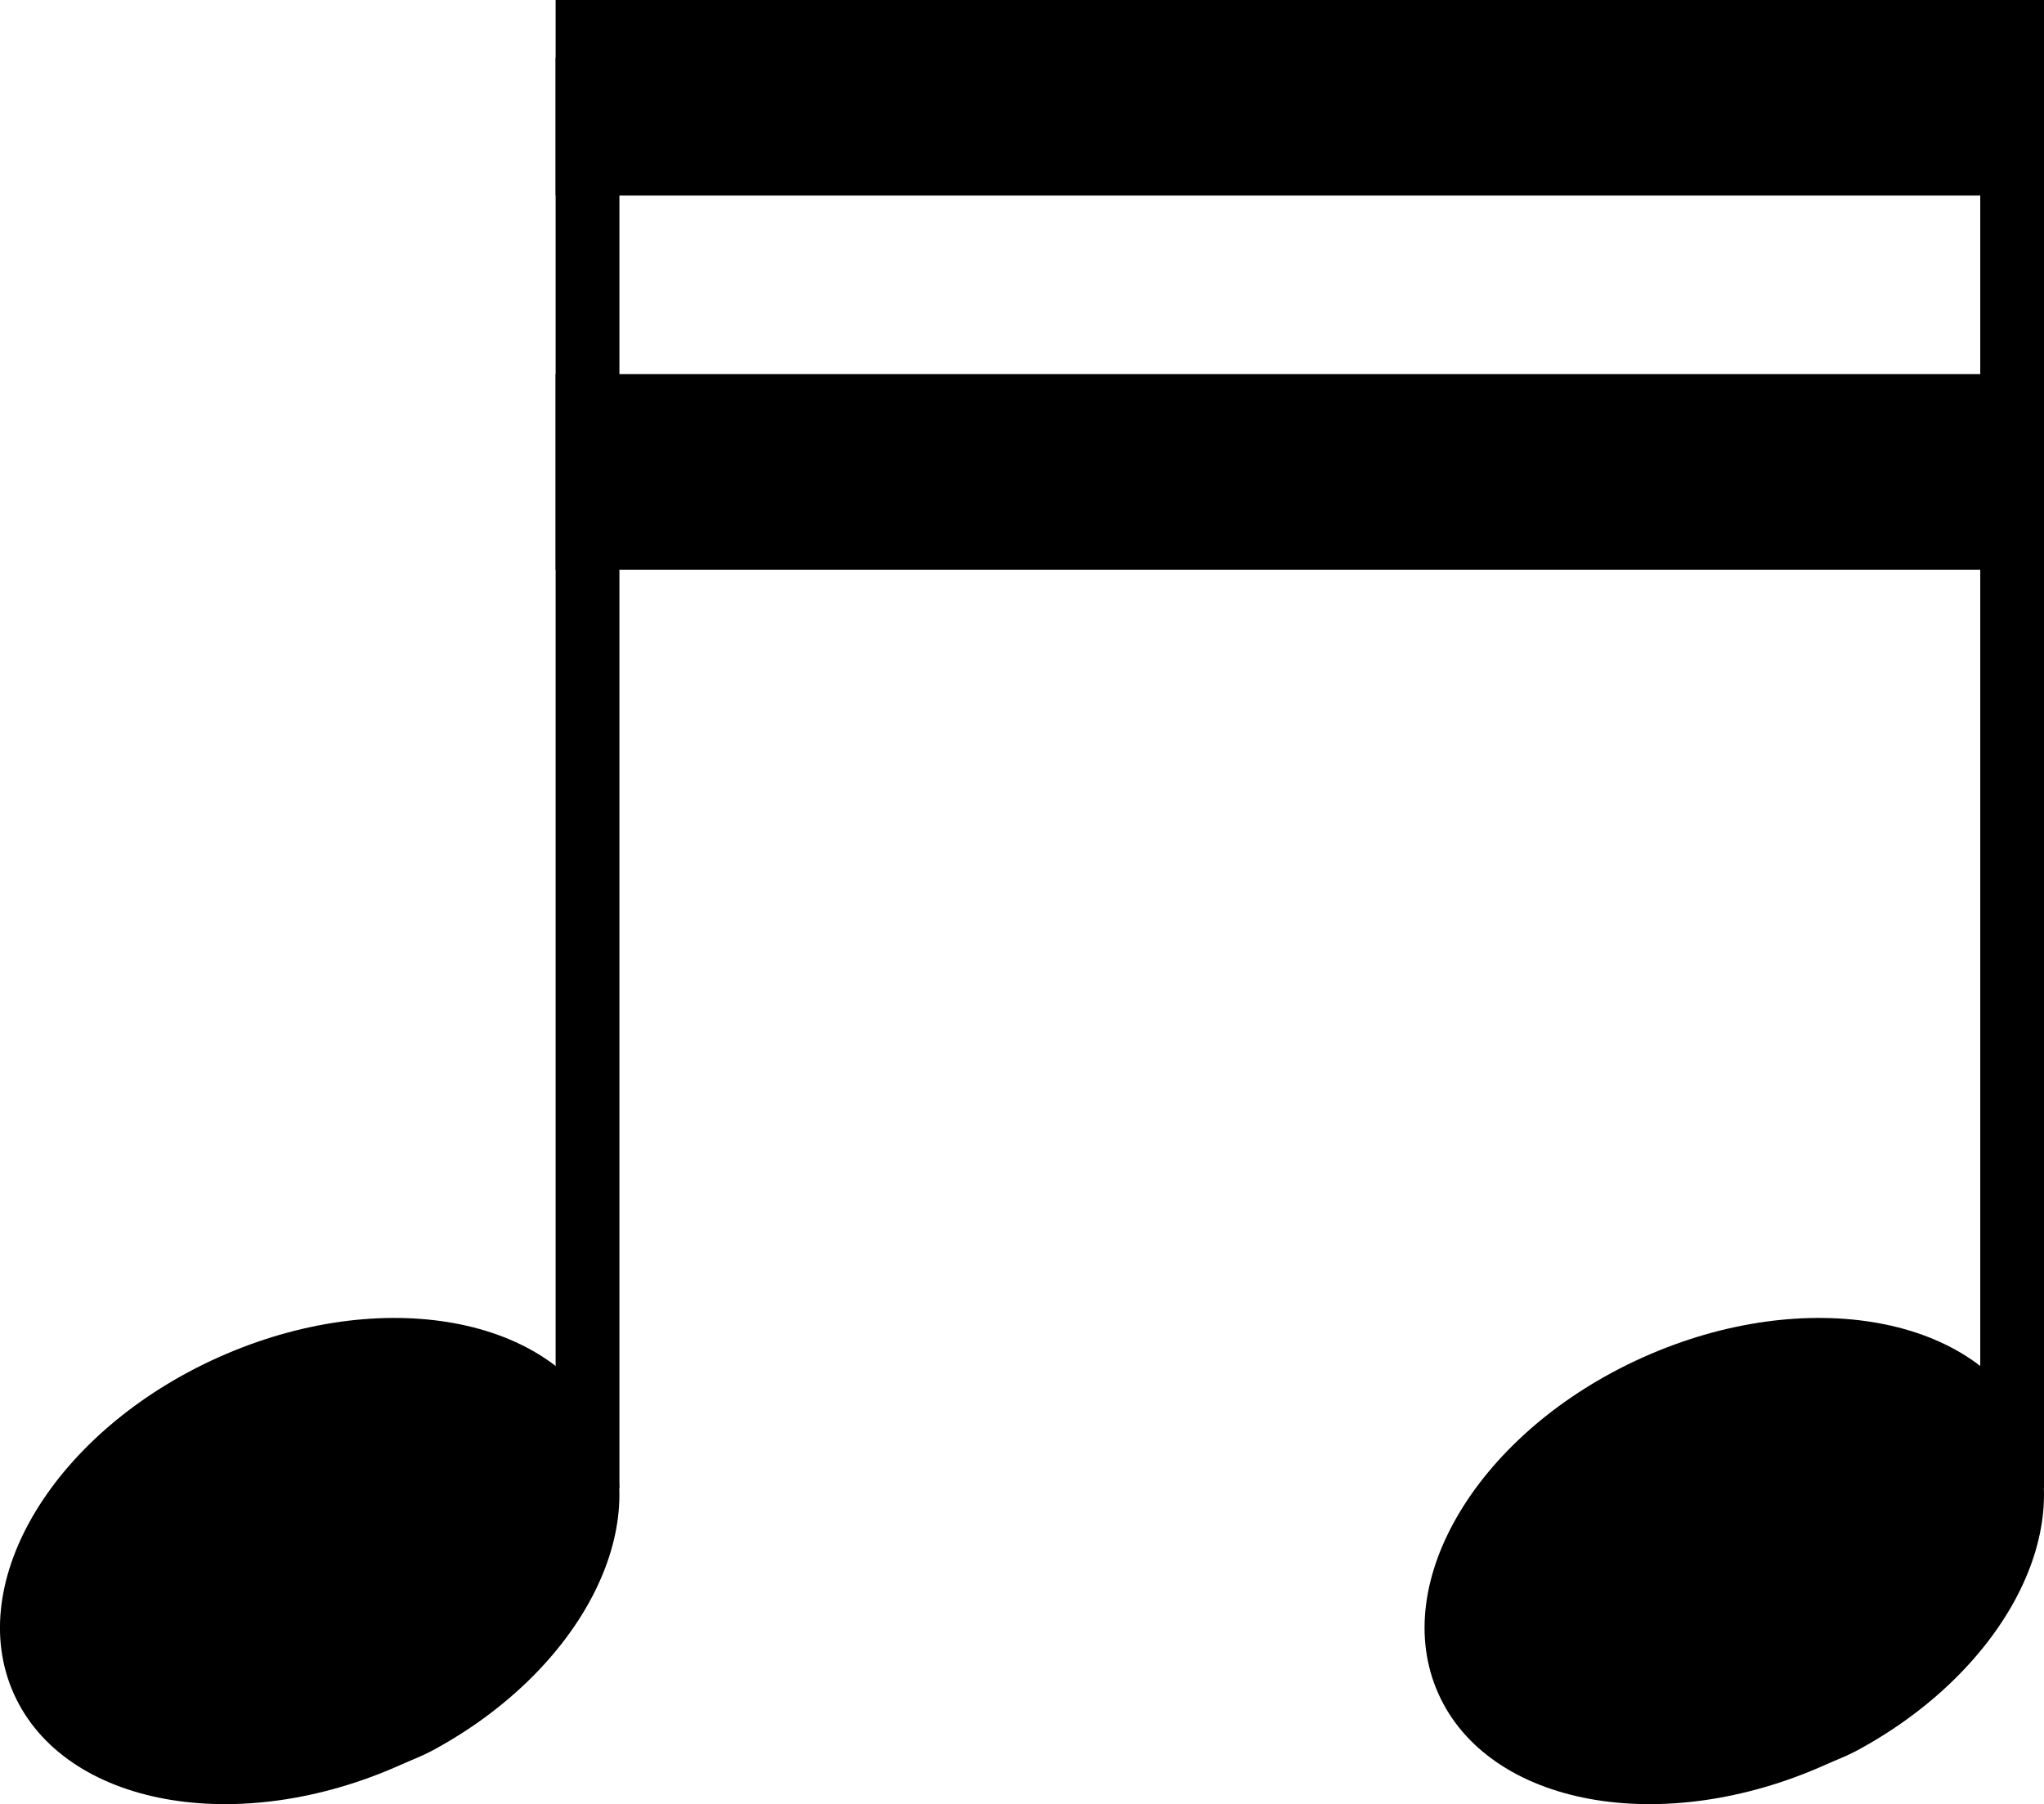 <?xml version="1.0" encoding="UTF-8" standalone="no"?>
<!-- Created with Inkscape (http://www.inkscape.org/) -->

<svg
   xmlns:dc="http://purl.org/dc/elements/1.1/"
   xmlns:cc="http://creativecommons.org/ns#"
   xmlns:rdf="http://www.w3.org/1999/02/22-rdf-syntax-ns#"
   xmlns:svg="http://www.w3.org/2000/svg"
   xmlns="http://www.w3.org/2000/svg"
   version="1.0"
   width="48.066"
   height="42.436"
   id="svg1487">
  <defs
     id="defs1490" />
  <g
     transform="matrix(-1,0,0,-1,562.965,436.119)"
     id="g15748">
    <g
       transform="translate(216.244,95.294)"
       id="g15720">
      <path
         d="m 303.075,299.638 c -3.396,1.82 -5.205,5.115 -4.092,7.593 1.187,2.644 5.267,3.39 9.107,1.665 3.84,-1.724 5.992,-5.269 4.805,-7.913 -1.187,-2.644 -5.267,-3.39 -9.107,-1.665 -0.24,0.108 -0.486,0.199 -0.713,0.32 z"
         id="path15722"
         style="fill:#000000;fill-opacity:1;fill-rule:evenodd;stroke:none" />
      <path
         d="m 299.404,305.825 0,33.747"
         id="path15724"
         style="fill:none;stroke:#000000;stroke-width:1.5;stroke-linecap:butt;stroke-linejoin:miter;stroke-miterlimit:4;stroke-opacity:1;stroke-dasharray:none" />
    </g>
    <g
       transform="translate(249.786,95.19)"
       id="g15738">
      <path
         d="m 303.033,299.742 c -3.396,1.82 -5.205,5.115 -4.092,7.593 1.187,2.644 5.267,3.39 9.107,1.665 3.84,-1.724 5.992,-5.269 4.805,-7.913 -1.187,-2.644 -5.267,-3.39 -9.107,-1.665 -0.24,0.108 -0.486,0.199 -0.713,0.32 z"
         id="path15740"
         style="fill:#000000;fill-opacity:1;fill-rule:evenodd;stroke:none" />
      <path
         d="m 299.363,305.929 0,33.643"
         id="path15742"
         style="fill:none;stroke:#000000;stroke-width:1.5;stroke-linecap:butt;stroke-linejoin:miter;stroke-miterlimit:4;stroke-opacity:1;stroke-dasharray:none" />
    </g>
    <rect
       width="35"
       height="4.6"
       x="514.899"
       y="422.719"
       id="rect15744"
       style="fill:#000000;fill-opacity:1;fill-rule:evenodd;stroke:none" />
    <rect
       width="35"
       height="4.6"
       x="514.899"
       y="431.519"
       id="rect15746"
       style="fill:#000000;fill-opacity:1;fill-rule:evenodd;stroke:none" />
  </g>
</svg>
